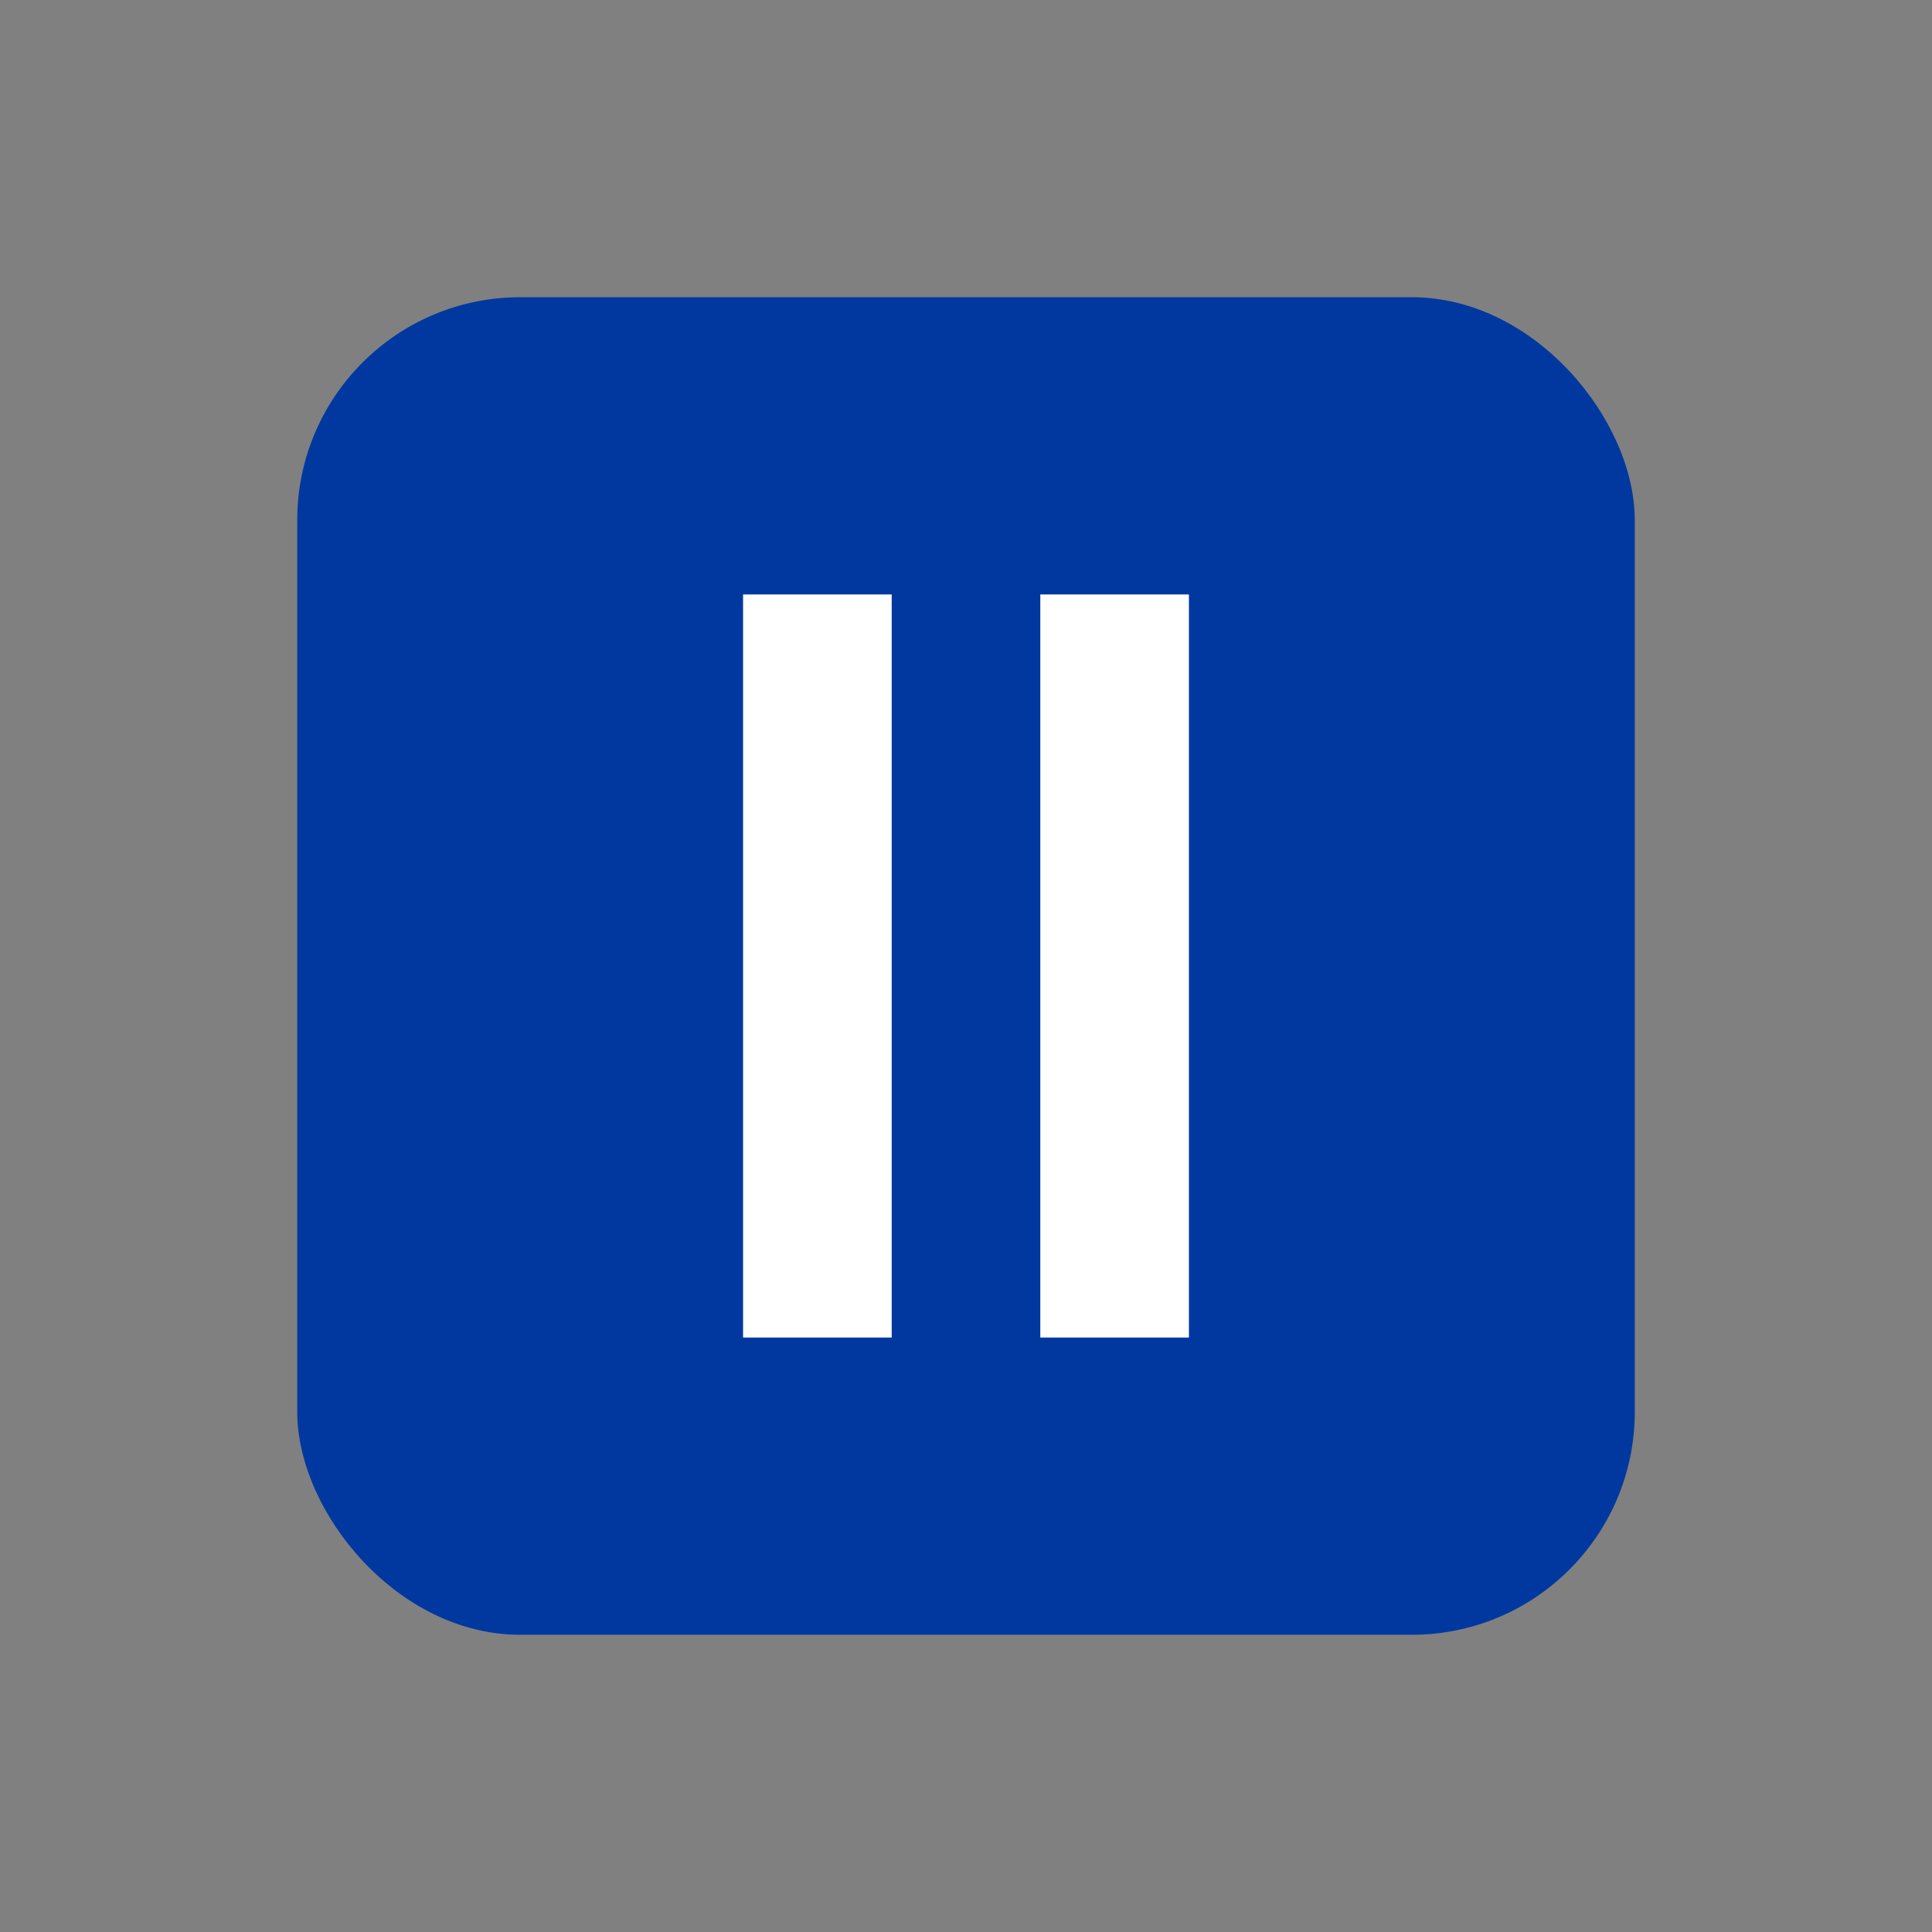 <svg width="26" height="26" viewBox="0 0 26 26" fill="none" xmlns="http://www.w3.org/2000/svg">
<rect x="0" y="0" width="26" height="26" fill="#808080" stroke="none"/>
<rect x="4" y="4" width="18" height="18" rx="3" fill="#0038A0"/>
<rect x="10" y="18" width="10" height="2" transform="rotate(-90 10 18)" fill="white"/>
<rect x="14" y="18" width="10" height="2" transform="rotate(-90 14 18)" fill="white"/>
</svg>
